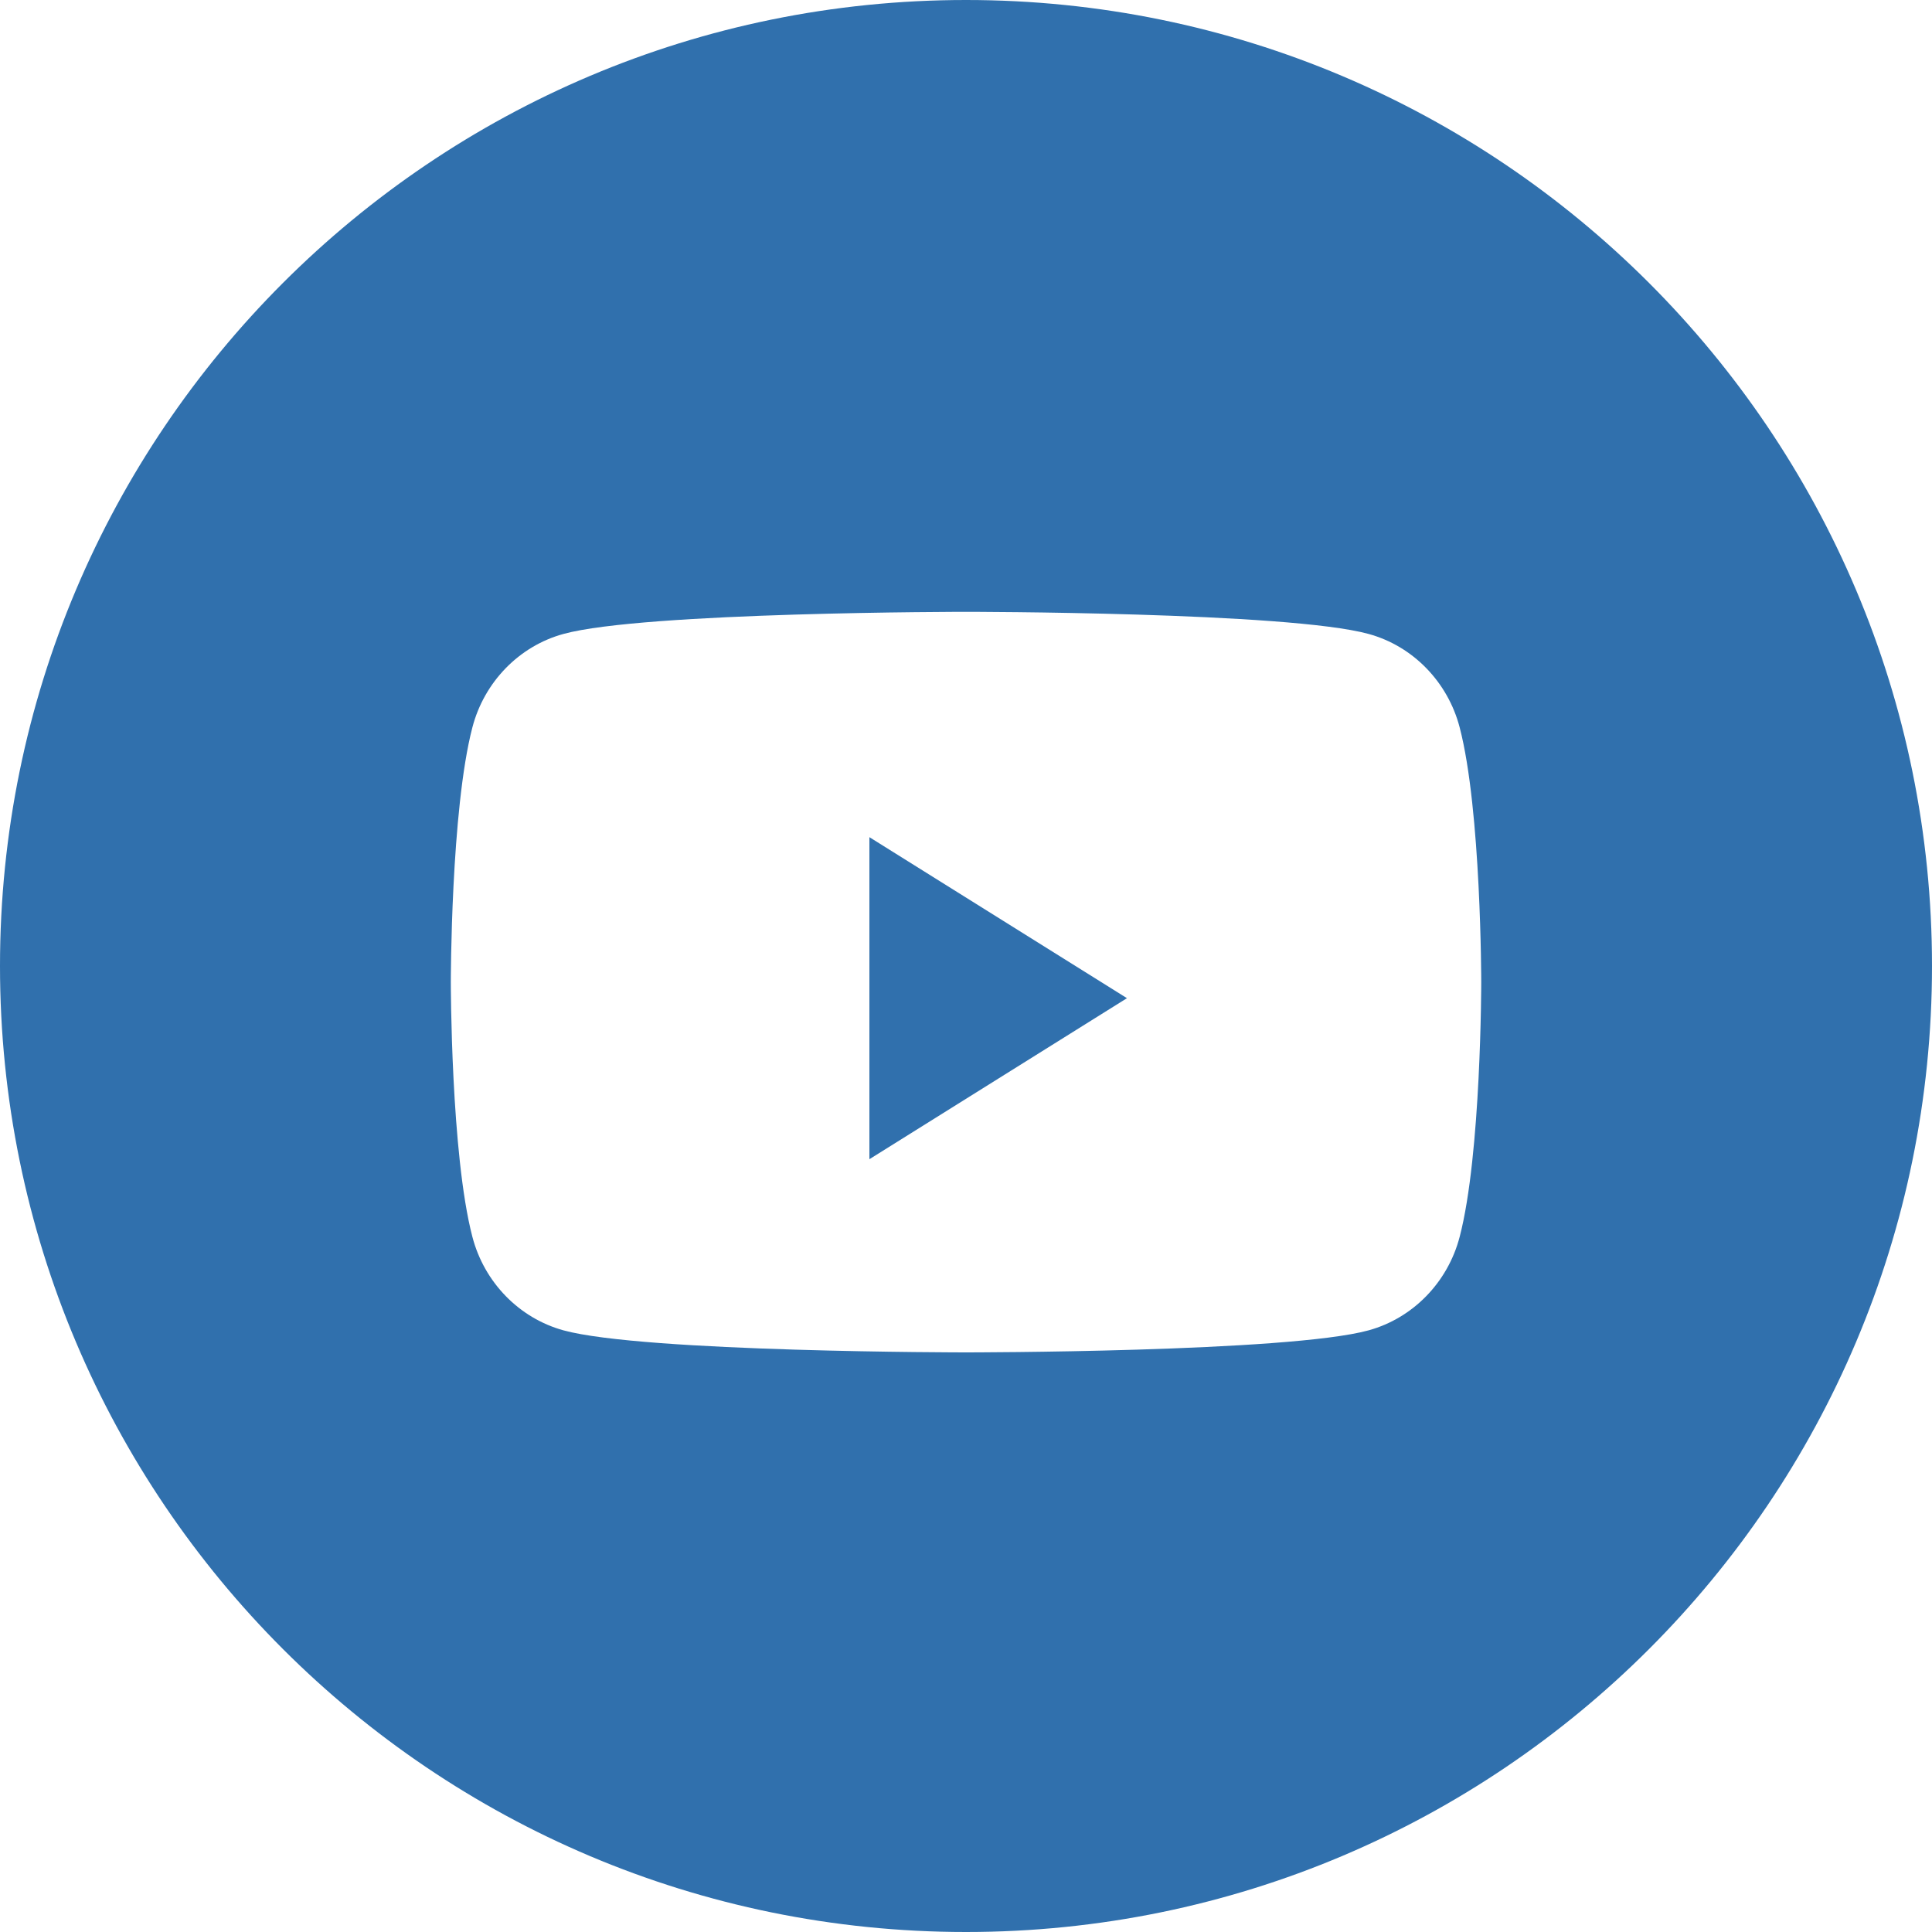 <?xml version="1.0" encoding="UTF-8"?> <svg xmlns="http://www.w3.org/2000/svg" width="38" height="38" viewBox="0 0 38 38" fill="none"> <path fill-rule="evenodd" clip-rule="evenodd" d="M19 0C8.507 0 0 8.507 0 19C0 29.493 8.507 38 19 38C29.493 38 38 29.493 38 19C38 8.507 29.493 0 19 0ZM26.919 12.469C27.791 12.708 28.477 13.413 28.71 14.308C29.134 15.931 29.134 19.317 29.134 19.317C29.134 19.317 29.134 22.703 28.71 24.326C28.477 25.221 27.791 25.926 26.919 26.166C25.338 26.6 19 26.6 19 26.6C19 26.6 12.663 26.6 11.082 26.166C10.21 25.926 9.524 25.221 9.291 24.326C8.867 22.703 8.867 19.317 8.867 19.317C8.867 19.317 8.867 15.931 9.291 14.308C9.524 13.413 10.21 12.708 11.082 12.469C12.663 12.034 19 12.034 19 12.034C19 12.034 25.338 12.034 26.919 12.469Z" fill="#3070AD"></path> <path d="M17.1 22.8V16.466L22.166 19.633L17.1 22.8Z" fill="#3070AD"></path> </svg> 